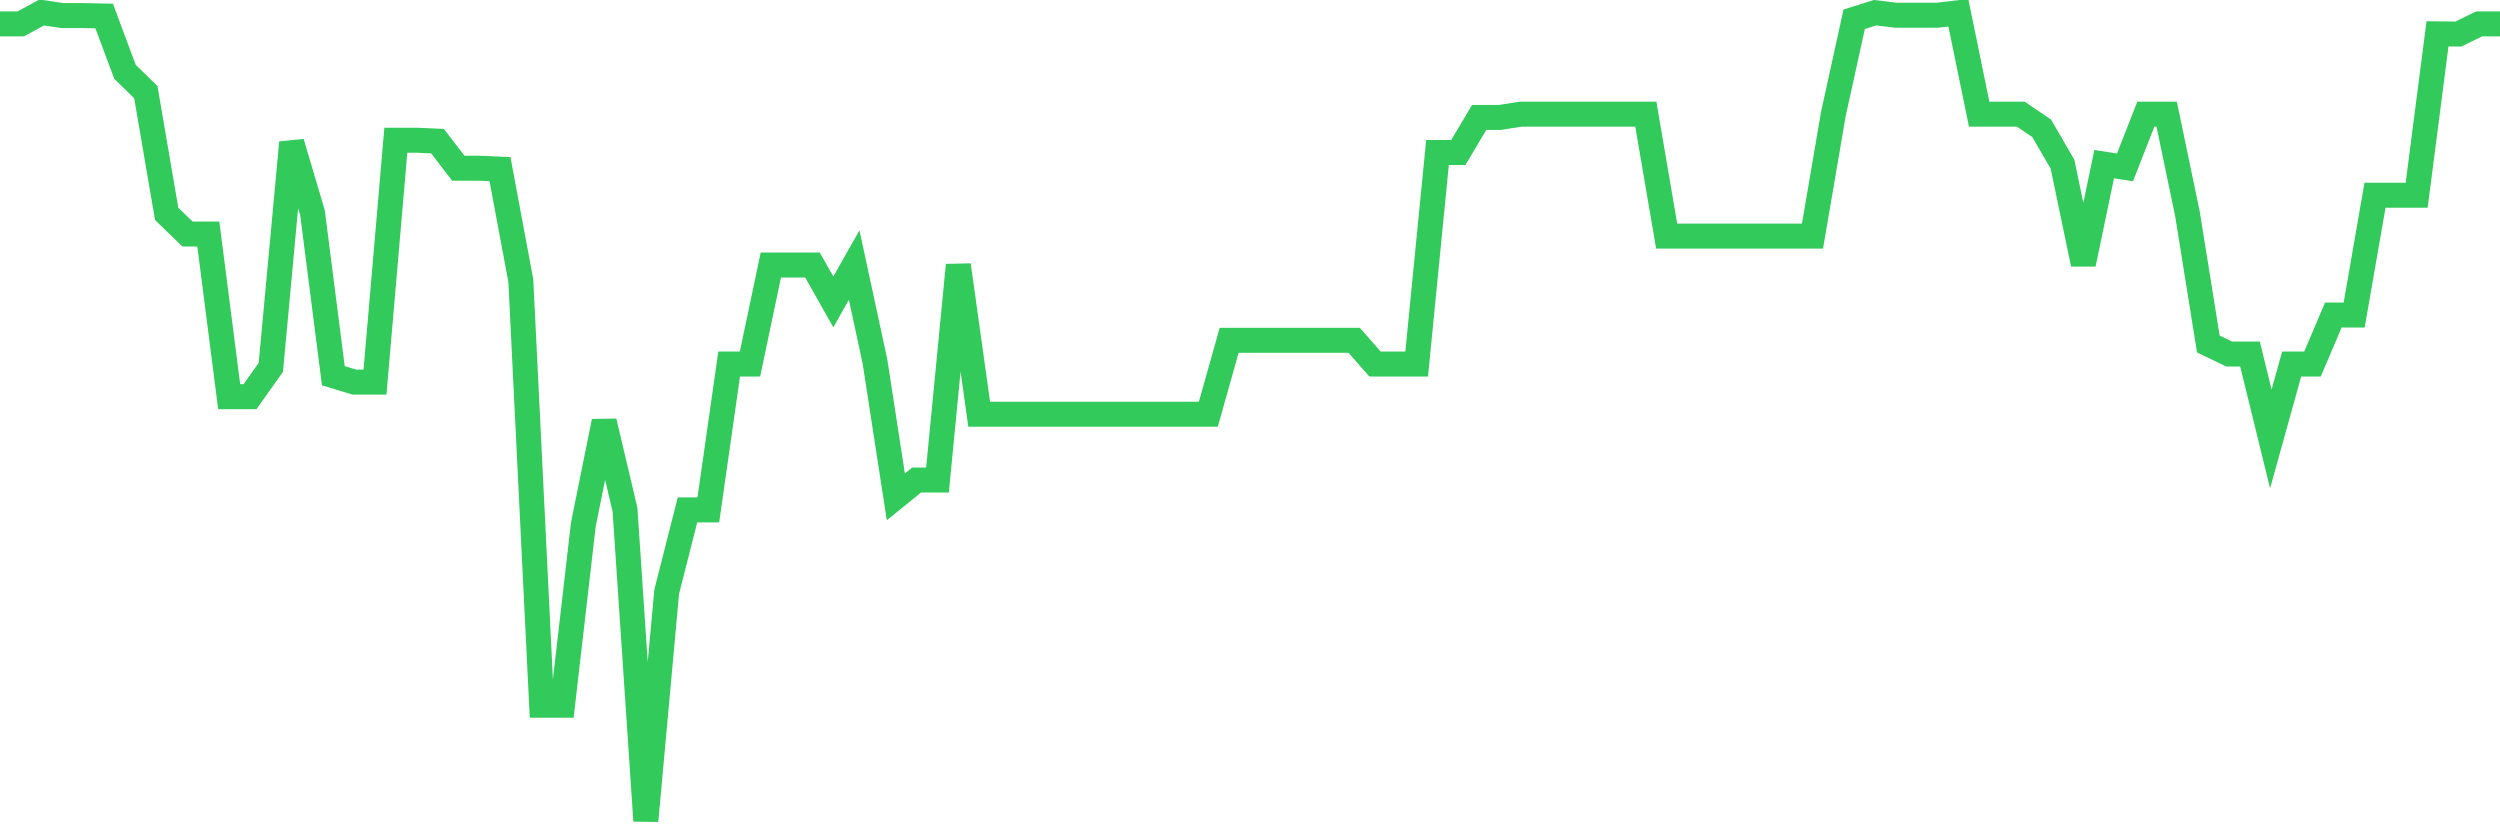 <svg
  xmlns="http://www.w3.org/2000/svg"
  xmlns:xlink="http://www.w3.org/1999/xlink"
  width="120"
  height="40"
  viewBox="0 0 120 40"
  preserveAspectRatio="none"
>
  <polyline
    points="0,1.146 1,1.146 2,0.6 3,0.748 4,0.748 5,0.769 6,3.447 7,4.423 8,10.265 9,11.234 10,11.234 11,19.041 12,19.041 13,17.633 14,6.84 15,10.213 16,18.033 17,18.34 18,18.34 19,6.731 20,6.731 21,6.775 22,8.075 23,8.075 24,8.119 25,13.475 26,33.851 27,33.851 28,25.18 29,20.228 30,24.464 31,39.4 32,28.412 33,24.475 34,24.475 35,17.472 36,17.472 37,12.723 38,12.723 39,12.723 40,14.492 41,12.723 42,17.359 43,23.849 44,23.04 45,23.04 46,12.723 47,19.883 48,19.883 49,19.883 50,19.883 51,19.883 52,19.883 53,19.883 54,19.883 55,19.883 56,19.883 57,19.883 58,19.883 59,16.334 60,16.334 61,16.334 62,16.334 63,16.334 64,16.334 65,16.334 66,17.472 67,17.472 68,17.473 69,7.32 70,7.32 71,5.636 72,5.636 73,5.48 74,5.48 75,5.48 76,5.48 77,5.48 78,5.48 79,5.48 80,11.333 81,11.333 82,11.333 83,11.333 84,11.333 85,11.333 86,11.333 87,11.333 88,5.48 89,0.925 90,0.61 91,0.731 92,0.731 93,0.731 94,0.61 95,5.48 96,5.48 97,5.48 98,6.16 99,7.879 100,12.676 101,7.879 102,8.034 103,5.48 104,5.48 105,10.277 106,16.513 107,16.993 108,16.993 109,21.07 110,17.472 111,17.472 112,15.122 113,15.122 114,9.371 115,9.371 116,9.371 117,1.624 118,1.635 119,1.146 120,1.146"
    fill="none"
    stroke="#32ca5b"
    stroke-width="1.2"
  >
  </polyline>
</svg>